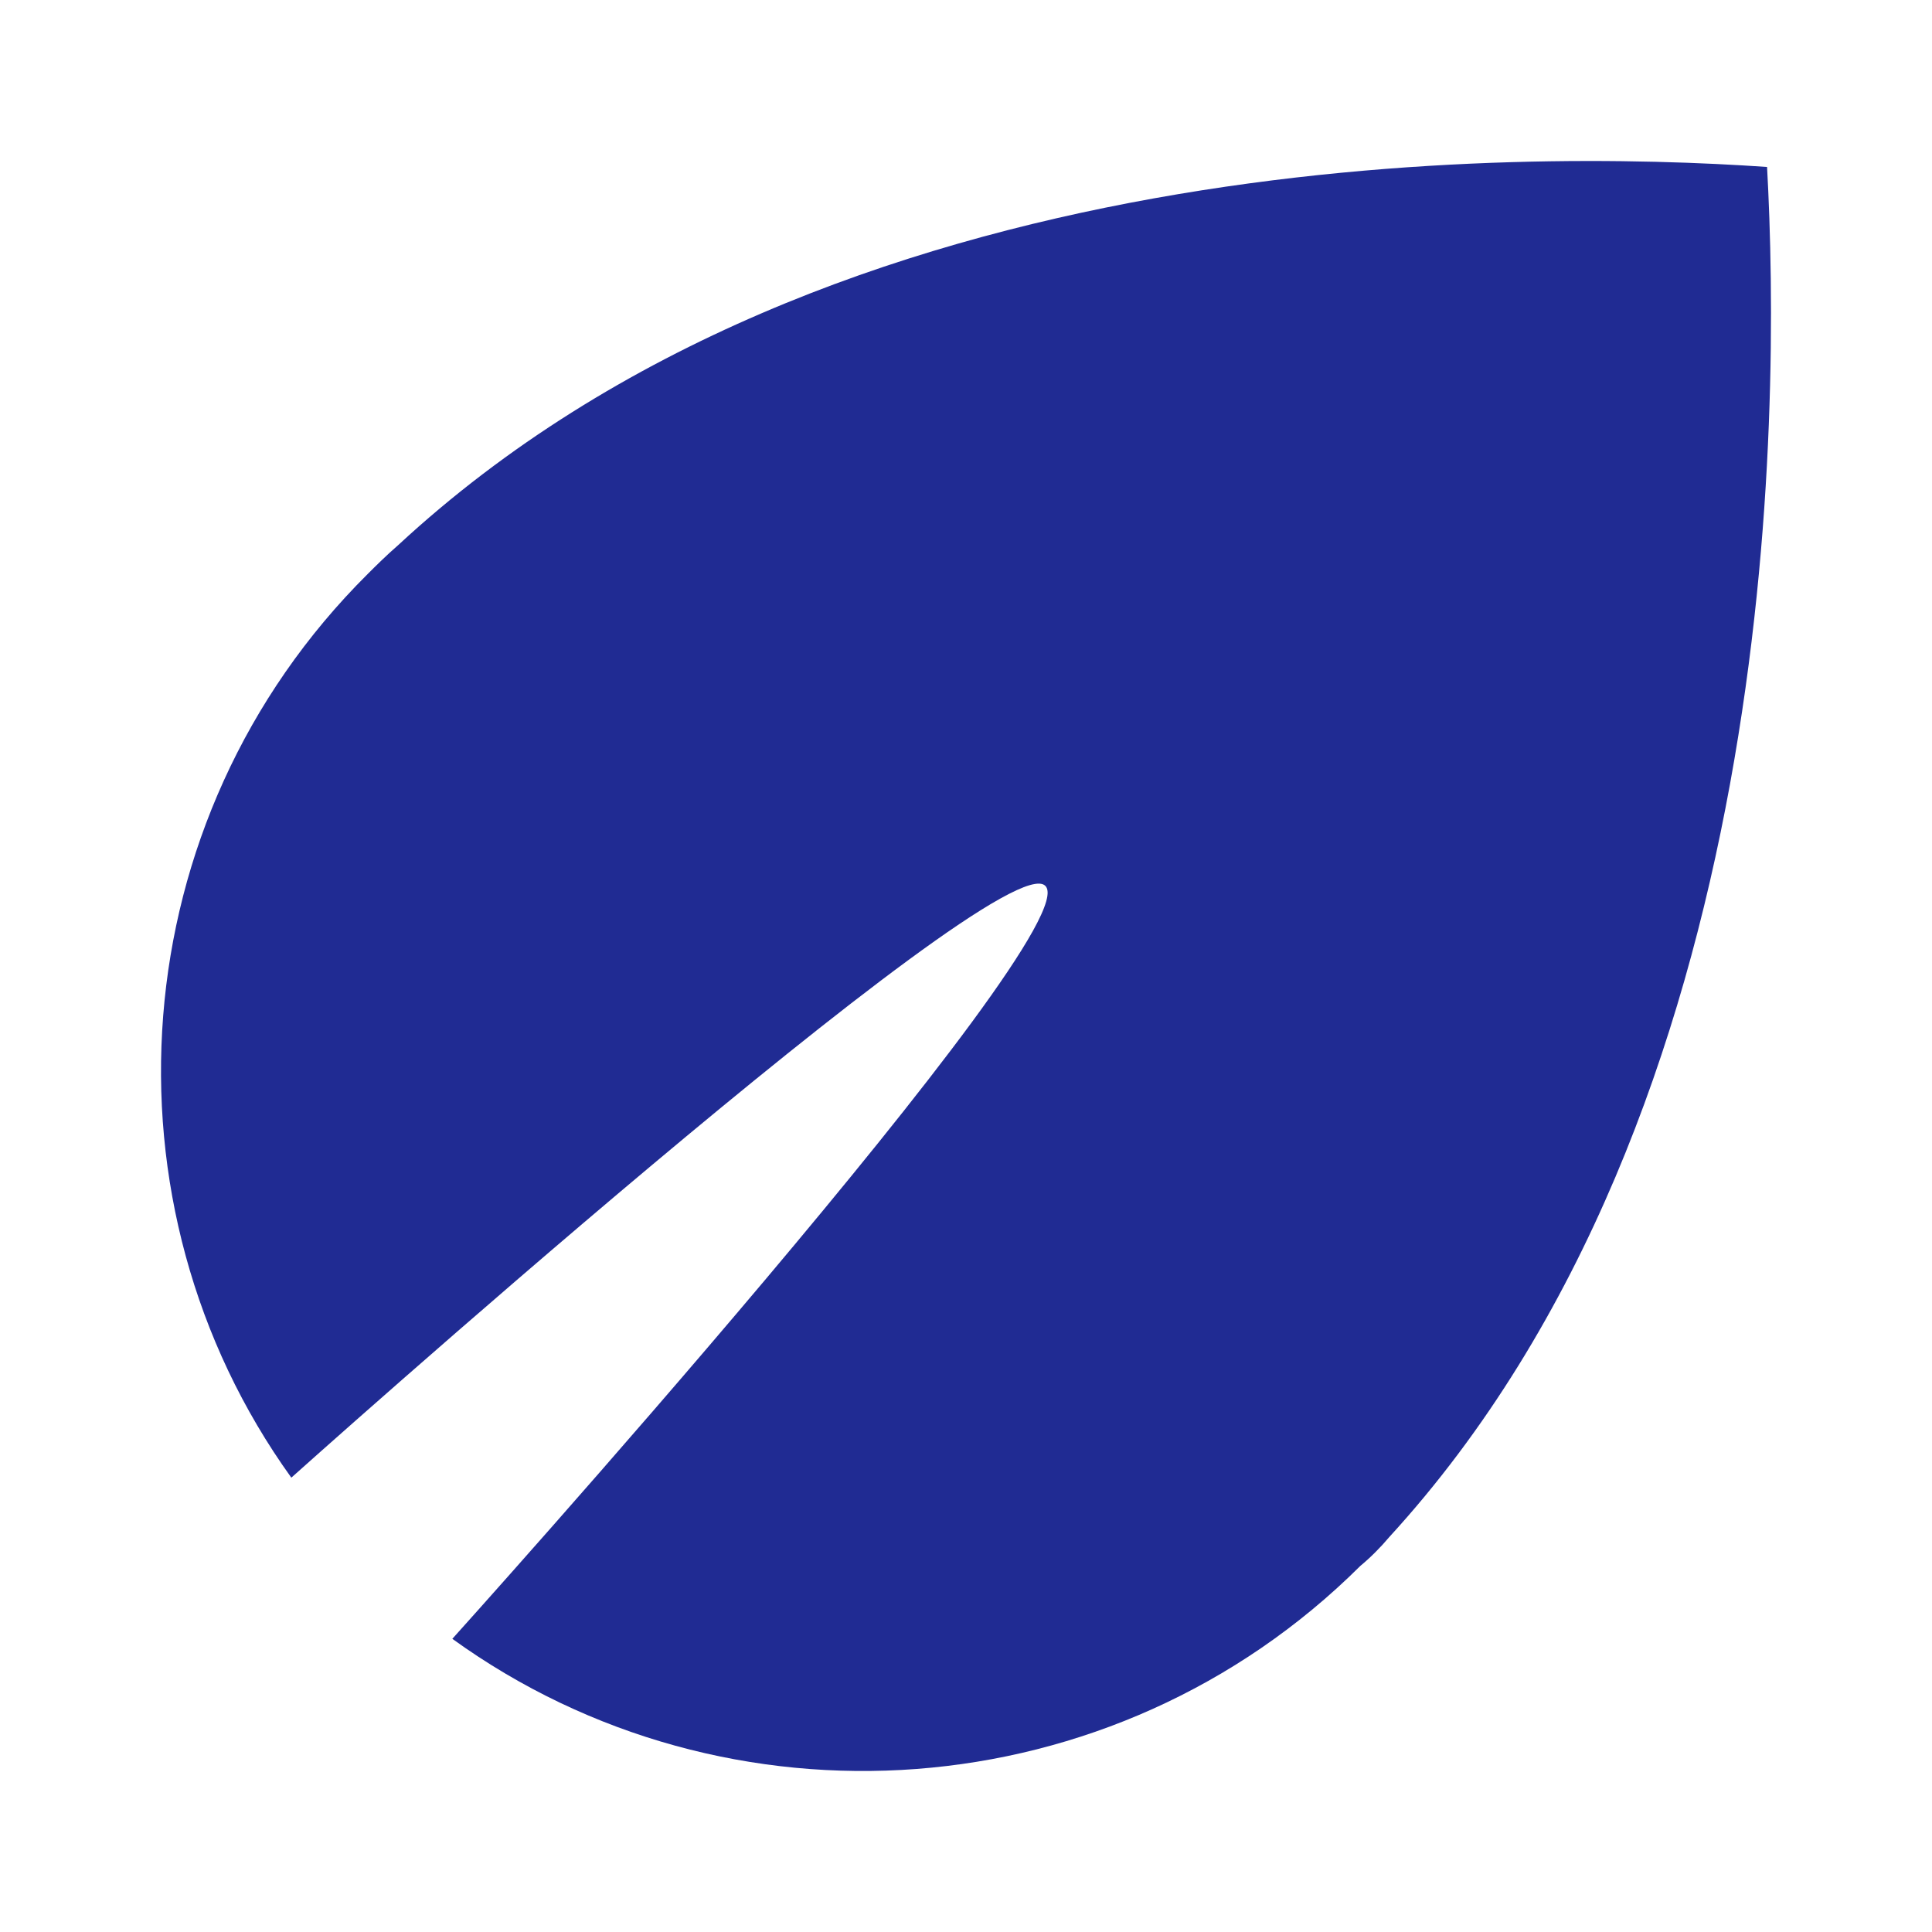 <svg width="24" height="24" viewBox="0 0 24 24" fill="none" xmlns="http://www.w3.org/2000/svg">
<path d="M4.568 7.13C4.673 7.025 4.801 6.898 4.946 6.772C10.356 1.759 18.9 1.864 21.951 2.074C22.12 5.129 22.12 13.785 17.257 19.095C17.152 19.22 17.025 19.348 16.899 19.452C13.827 22.507 9.028 22.822 5.619 20.358C5.619 20.358 13.552 11.553 12.985 11.004C12.438 10.456 3.619 18.356 3.619 18.356C1.181 14.966 1.496 10.183 4.568 7.13L4.568 7.13Z" fill="#202B93"/>
</svg>
